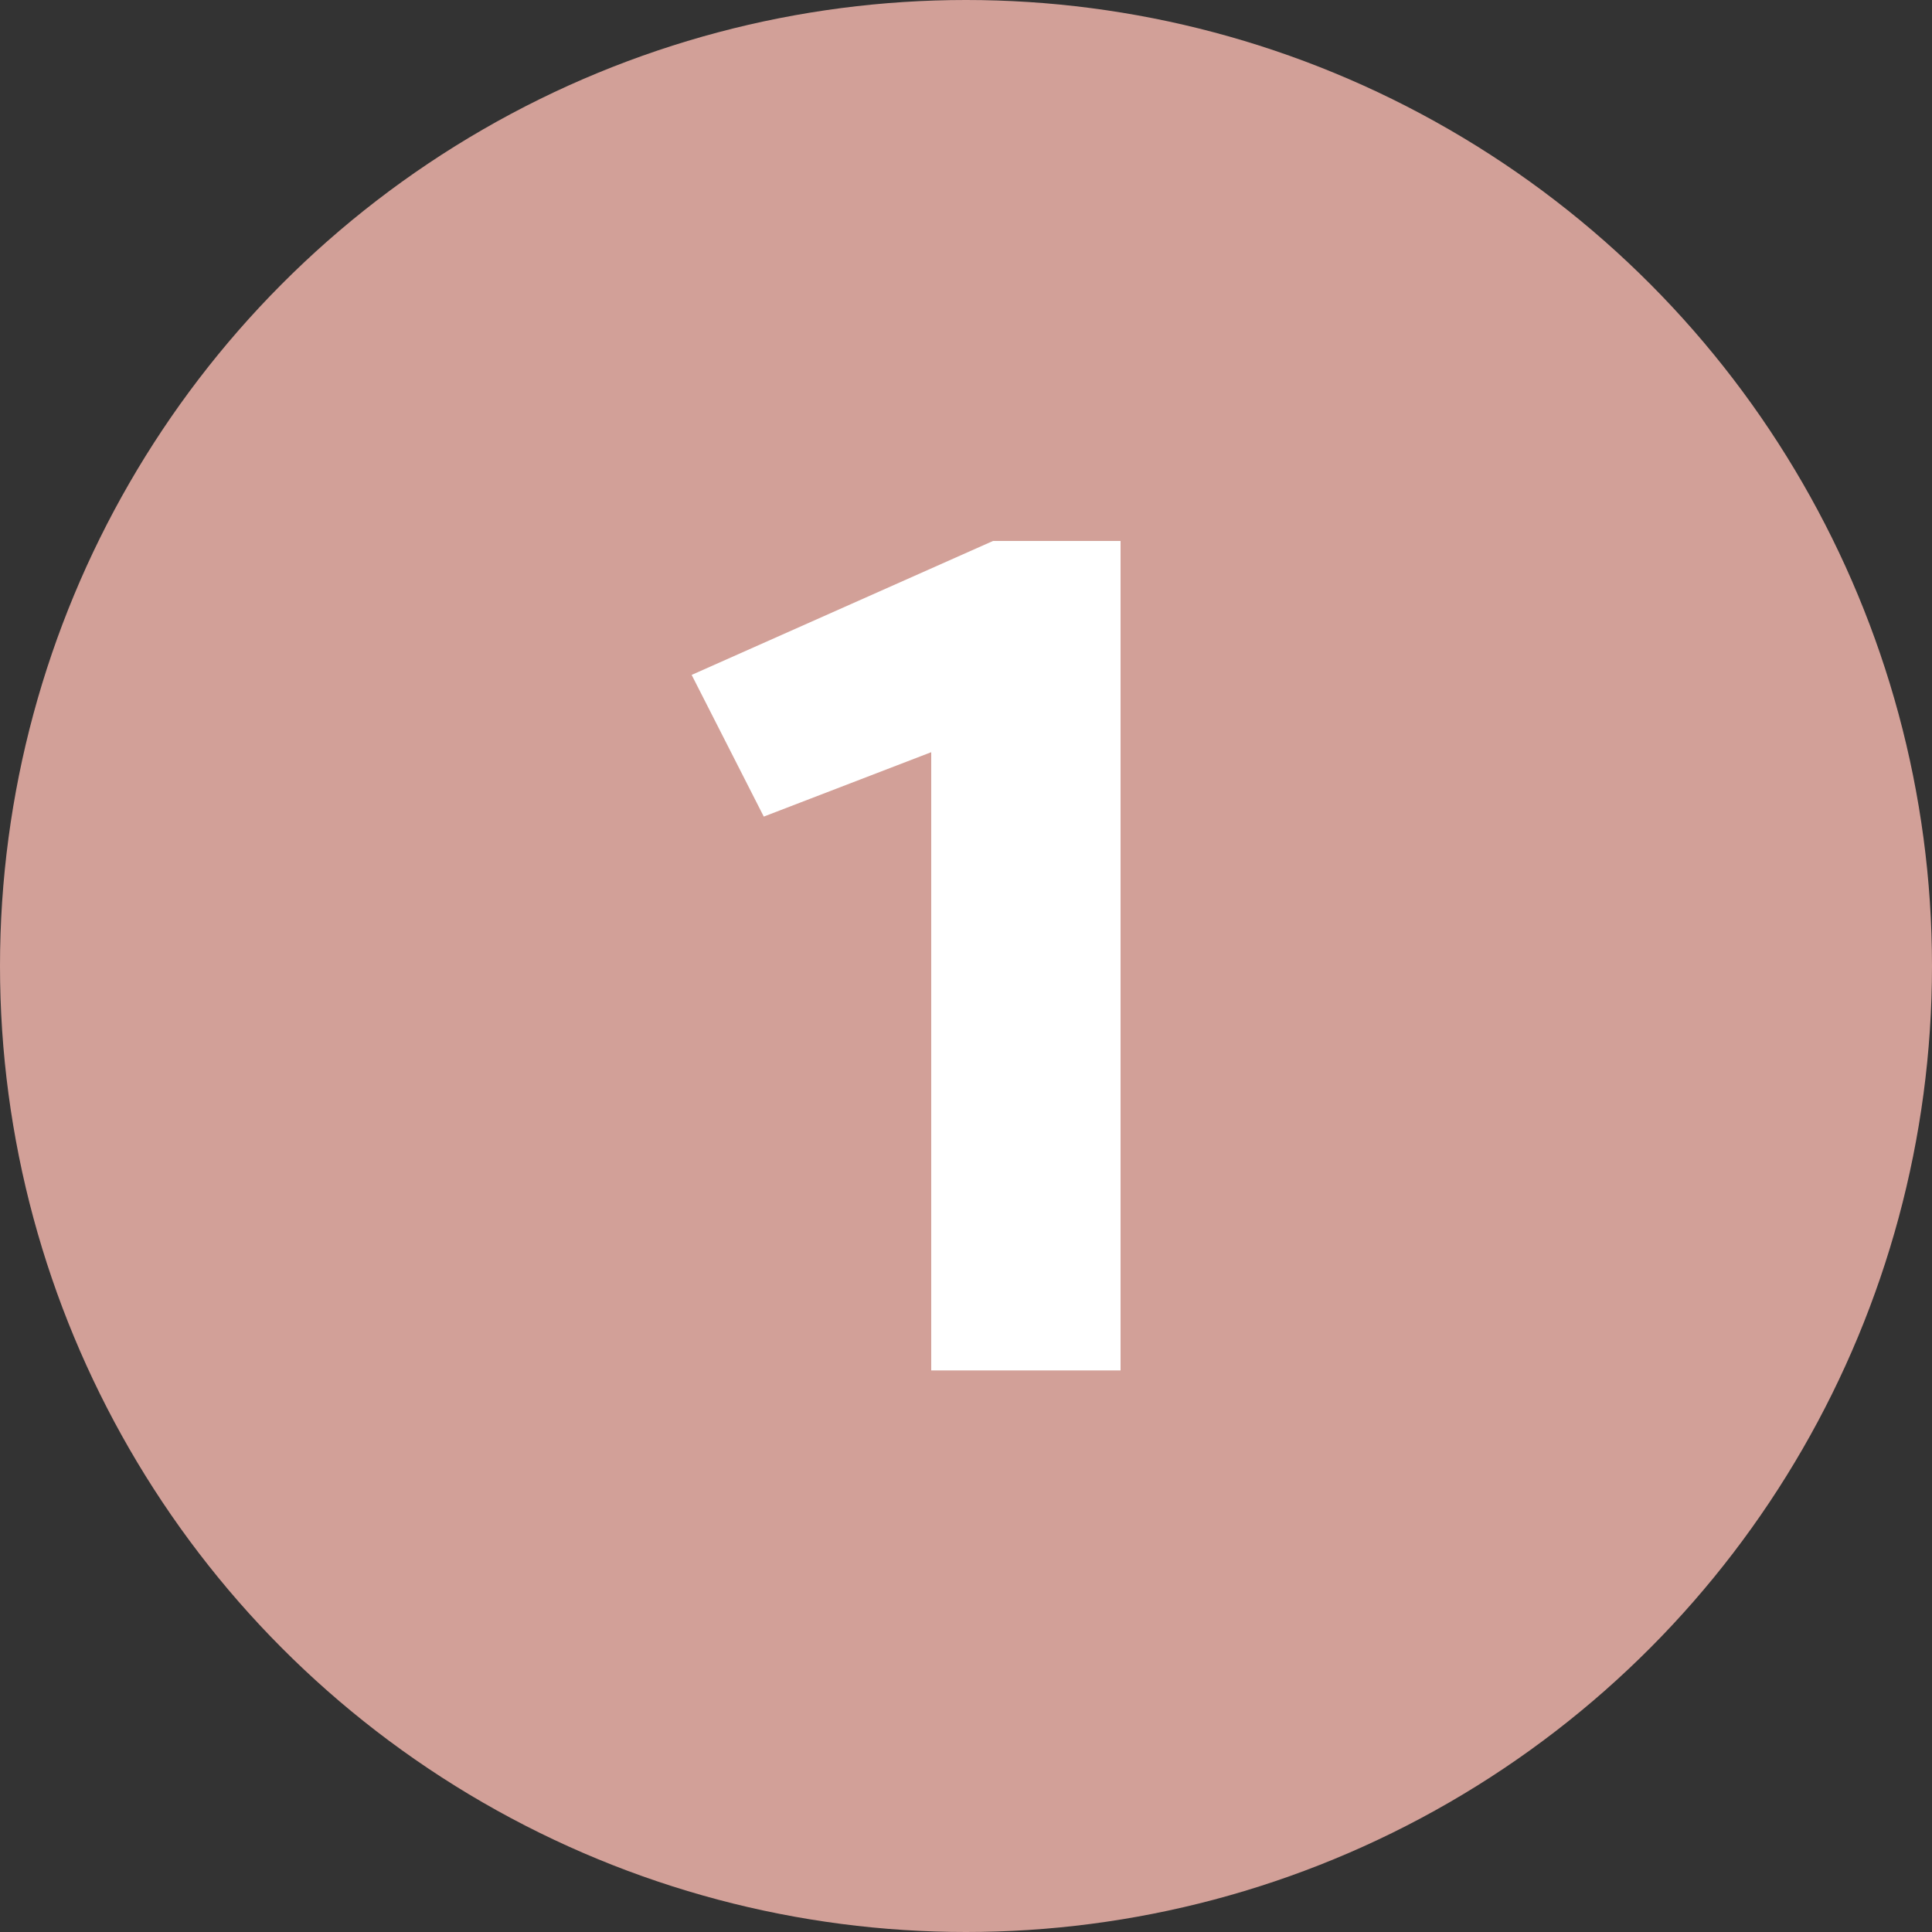 <?xml version="1.0" encoding="UTF-8"?>
<svg id="Laag_1" xmlns="http://www.w3.org/2000/svg" version="1.1" viewBox="0 0 150 150">
  <rect x="0" y="0" width="150" height="150" fill="#333333" stroke="none"/>
  <!-- Generator: Adobe Illustrator 29.2.1, SVG Export Plug-In . SVG Version: 2.1.0 Build 116)  -->
  <defs>
    <style>
      .st0 {
        fill: #d2a098;
      }

      .st1 {
        fill: #fff;
      }
    </style>
  </defs>
  <circle class="st0" cx="75" cy="75" r="75"/>
  <path class="st1" d="M72.3,106.4v-48l-13,5-5.6-11,23.4-10.4h9.9v64.4h-14.8Z"/>
</svg>